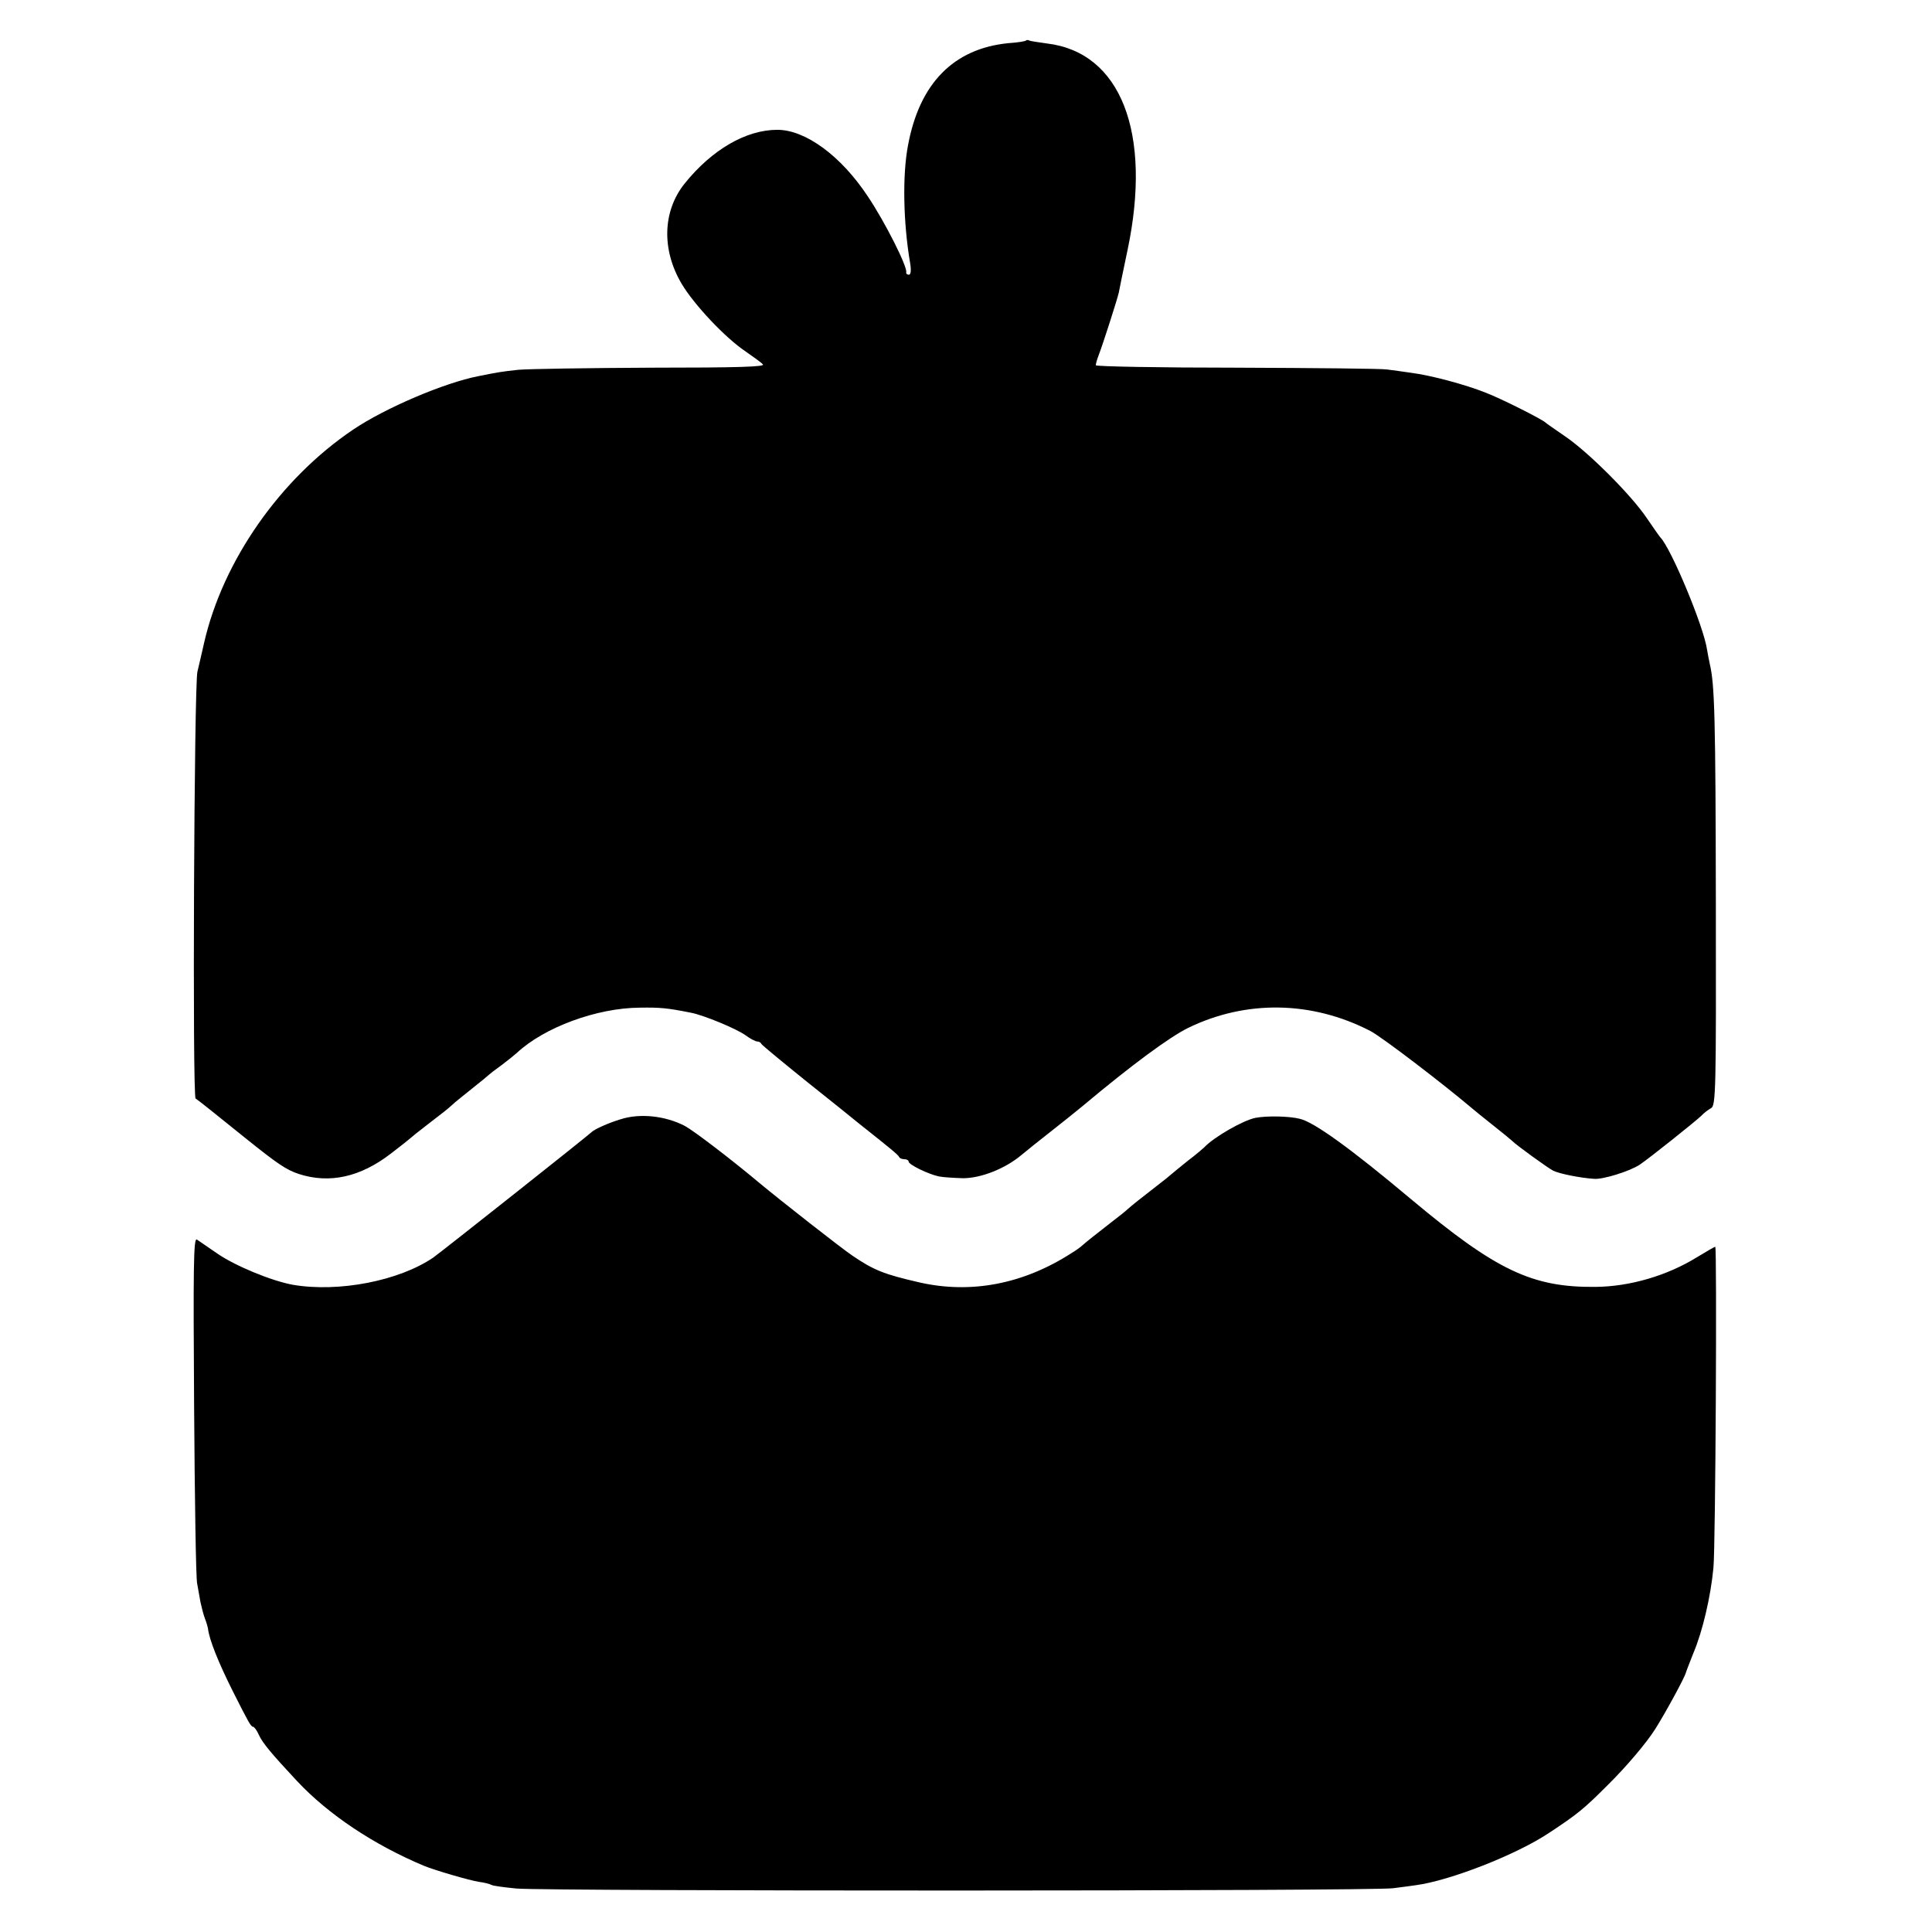 <?xml version="1.0" standalone="no"?>
<!DOCTYPE svg PUBLIC "-//W3C//DTD SVG 20010904//EN"
 "http://www.w3.org/TR/2001/REC-SVG-20010904/DTD/svg10.dtd">
<svg version="1.0" xmlns="http://www.w3.org/2000/svg"
 width="640pt" height="640pt" viewBox="0 0 640 640"
 preserveAspectRatio="xMidYMid meet">
<g transform="translate(0,640) scale(0.1,-0.1)"
fill="#000000" stroke="none">
<path d="M3399 6266 c-2 -3 -29 -7 -59 -9 -181 -18 -294 -133 -332 -338 -19
-98 -16 -257 7 -391 4 -24 2 -38 -4 -38 -6 0 -10 3 -9 8 4 19 -70 166 -127
251 -89 135 -207 221 -300 221 -104 0 -217 -66 -307 -178 -73 -91 -77 -219
-10 -332 41 -69 144 -179 213 -225 24 -17 50 -35 56 -42 10 -8 -80 -11 -370
-11 -210 -1 -408 -4 -440 -7 -56 -6 -67 -8 -132 -21 -113 -22 -308 -105 -415
-177 -242 -163 -432 -435 -494 -707 -8 -36 -18 -78 -22 -95 -11 -44 -17 -1407
-6 -1414 11 -7 59 -46 166 -132 106 -85 134 -104 176 -118 102 -33 204 -10
304 67 34 26 63 49 66 52 3 3 25 21 50 40 69 53 70 54 88 70 9 9 40 33 67 55
28 22 52 42 55 45 3 3 21 17 42 32 20 15 42 33 50 40 91 85 265 149 407 150
69 1 91 -1 171 -17 41 -8 148 -52 179 -74 16 -12 34 -21 39 -21 6 0 12 -3 14
-8 2 -4 71 -61 153 -127 83 -66 155 -124 162 -130 7 -5 18 -15 25 -20 82 -65
114 -91 116 -97 2 -5 10 -8 18 -8 8 0 14 -4 14 -8 0 -10 66 -42 100 -49 14 -3
50 -5 80 -6 60 0 141 32 195 78 17 14 59 48 95 76 36 28 83 66 105 84 167 140
290 230 351 260 191 93 409 90 603 -10 36 -18 241 -175 332 -252 8 -7 41 -34
74 -60 33 -26 62 -50 65 -53 11 -12 116 -88 135 -98 20 -10 89 -24 135 -27 29
-3 119 25 152 47 30 20 183 142 204 162 8 9 23 20 32 25 16 8 17 60 16 678 -1
619 -4 725 -20 793 -3 14 -7 35 -9 47 -11 78 -120 338 -155 373 -3 3 -23 32
-45 64 -51 76 -194 219 -271 271 -32 22 -61 42 -64 45 -11 11 -148 80 -198 99
-70 28 -184 58 -247 66 -28 4 -63 9 -80 11 -16 3 -240 5 -497 6 -258 0 -468 4
-468 8 0 5 4 19 9 32 16 42 61 183 67 208 3 14 7 36 10 50 3 13 11 54 19 91
82 389 -22 656 -267 685 -29 4 -56 8 -59 10 -3 2 -8 2 -10 0z"/>
<path d="M2055 2692 c-40 -12 -86 -33 -95 -42 -12 -12 -498 -397 -525 -416
-113 -77 -313 -116 -465 -90 -71 13 -192 63 -251 104 -30 21 -60 41 -67 46
-11 6 -12 -93 -9 -551 2 -307 6 -571 10 -588 3 -16 8 -44 11 -62 4 -18 10 -42
15 -55 5 -13 9 -27 10 -33 4 -36 34 -111 81 -205 52 -103 61 -120 68 -120 4 0
13 -12 20 -28 12 -26 41 -61 126 -152 104 -111 254 -211 421 -281 37 -15 150
-48 182 -53 17 -2 36 -7 41 -10 4 -3 42 -8 83 -12 102 -9 2830 -9 2904 1 33 4
67 9 75 10 113 15 333 101 441 173 94 62 115 79 193 157 63 62 129 140 159
187 34 54 98 171 102 188 2 7 16 42 25 65 30 71 57 186 66 282 7 70 12 1063 6
1063 -2 0 -30 -16 -61 -35 -99 -61 -222 -97 -336 -98 -209 -2 -328 54 -610
290 -199 167 -323 257 -370 267 -36 9 -110 10 -146 3 -41 -8 -138 -64 -169
-97 -3 -3 -27 -24 -55 -45 -27 -22 -52 -42 -55 -45 -3 -3 -25 -21 -50 -40 -53
-41 -78 -61 -94 -75 -6 -6 -31 -26 -56 -45 -54 -42 -78 -61 -94 -75 -6 -6 -23
-18 -38 -27 -159 -102 -332 -135 -503 -96 -117 27 -150 40 -222 89 -37 25
-236 181 -307 240 -98 82 -219 174 -247 189 -65 34 -150 43 -214 22z"/>
</g>
</svg>
